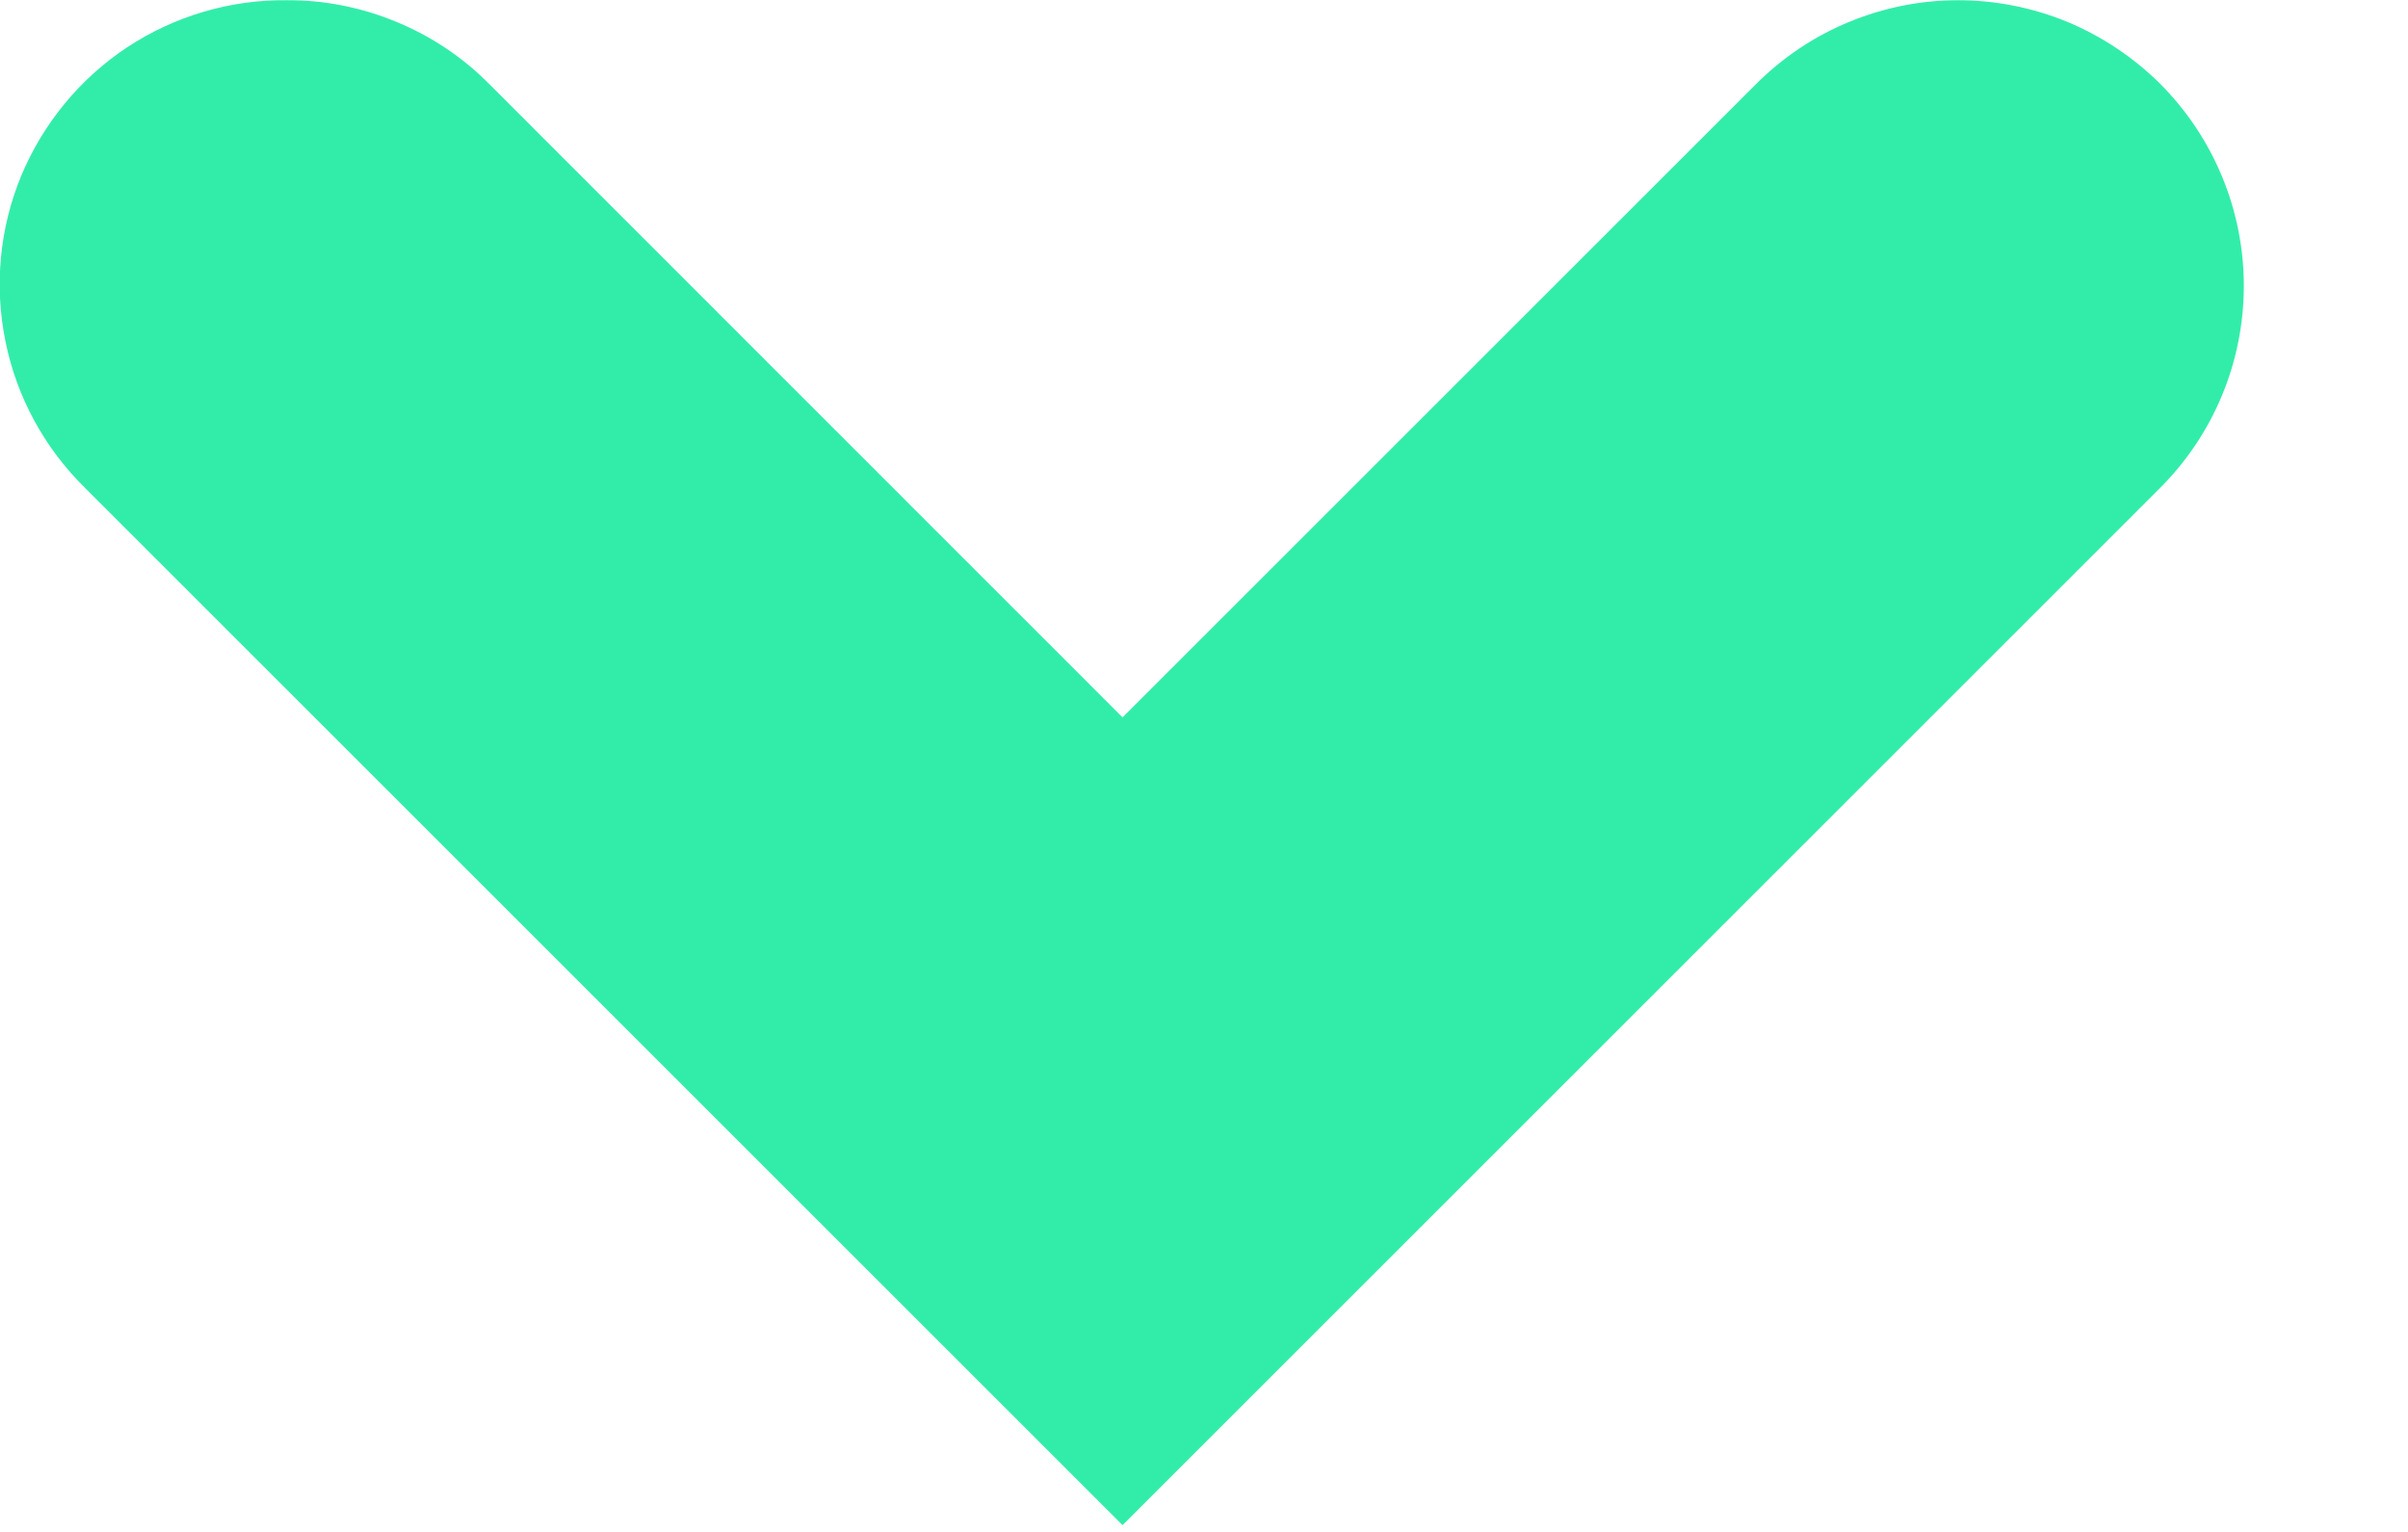<svg width="11" height="7" viewBox="0 0 11 7" fill="none" xmlns="http://www.w3.org/2000/svg">
<path d="M1.311 0.001C1.482 0 1.652 0.034 1.811 0.1C1.969 0.165 2.113 0.261 2.234 0.383L5.128 3.278L8.022 0.384C8.143 0.263 8.287 0.166 8.445 0.101C8.604 0.035 8.773 0.001 8.945 0.001C9.116 0.001 9.286 0.035 9.444 0.1C9.602 0.166 9.746 0.262 9.868 0.383C10.112 0.628 10.25 0.96 10.25 1.306C10.25 1.652 10.113 1.984 9.868 2.229L5.128 6.969L0.388 2.229C0.203 2.047 0.076 1.814 0.025 1.56C-0.027 1.306 -0.002 1.043 0.097 0.803C0.197 0.564 0.365 0.359 0.581 0.216C0.798 0.073 1.052 -0.002 1.311 0.001Z" fill="#32EDAA"/>
</svg>
